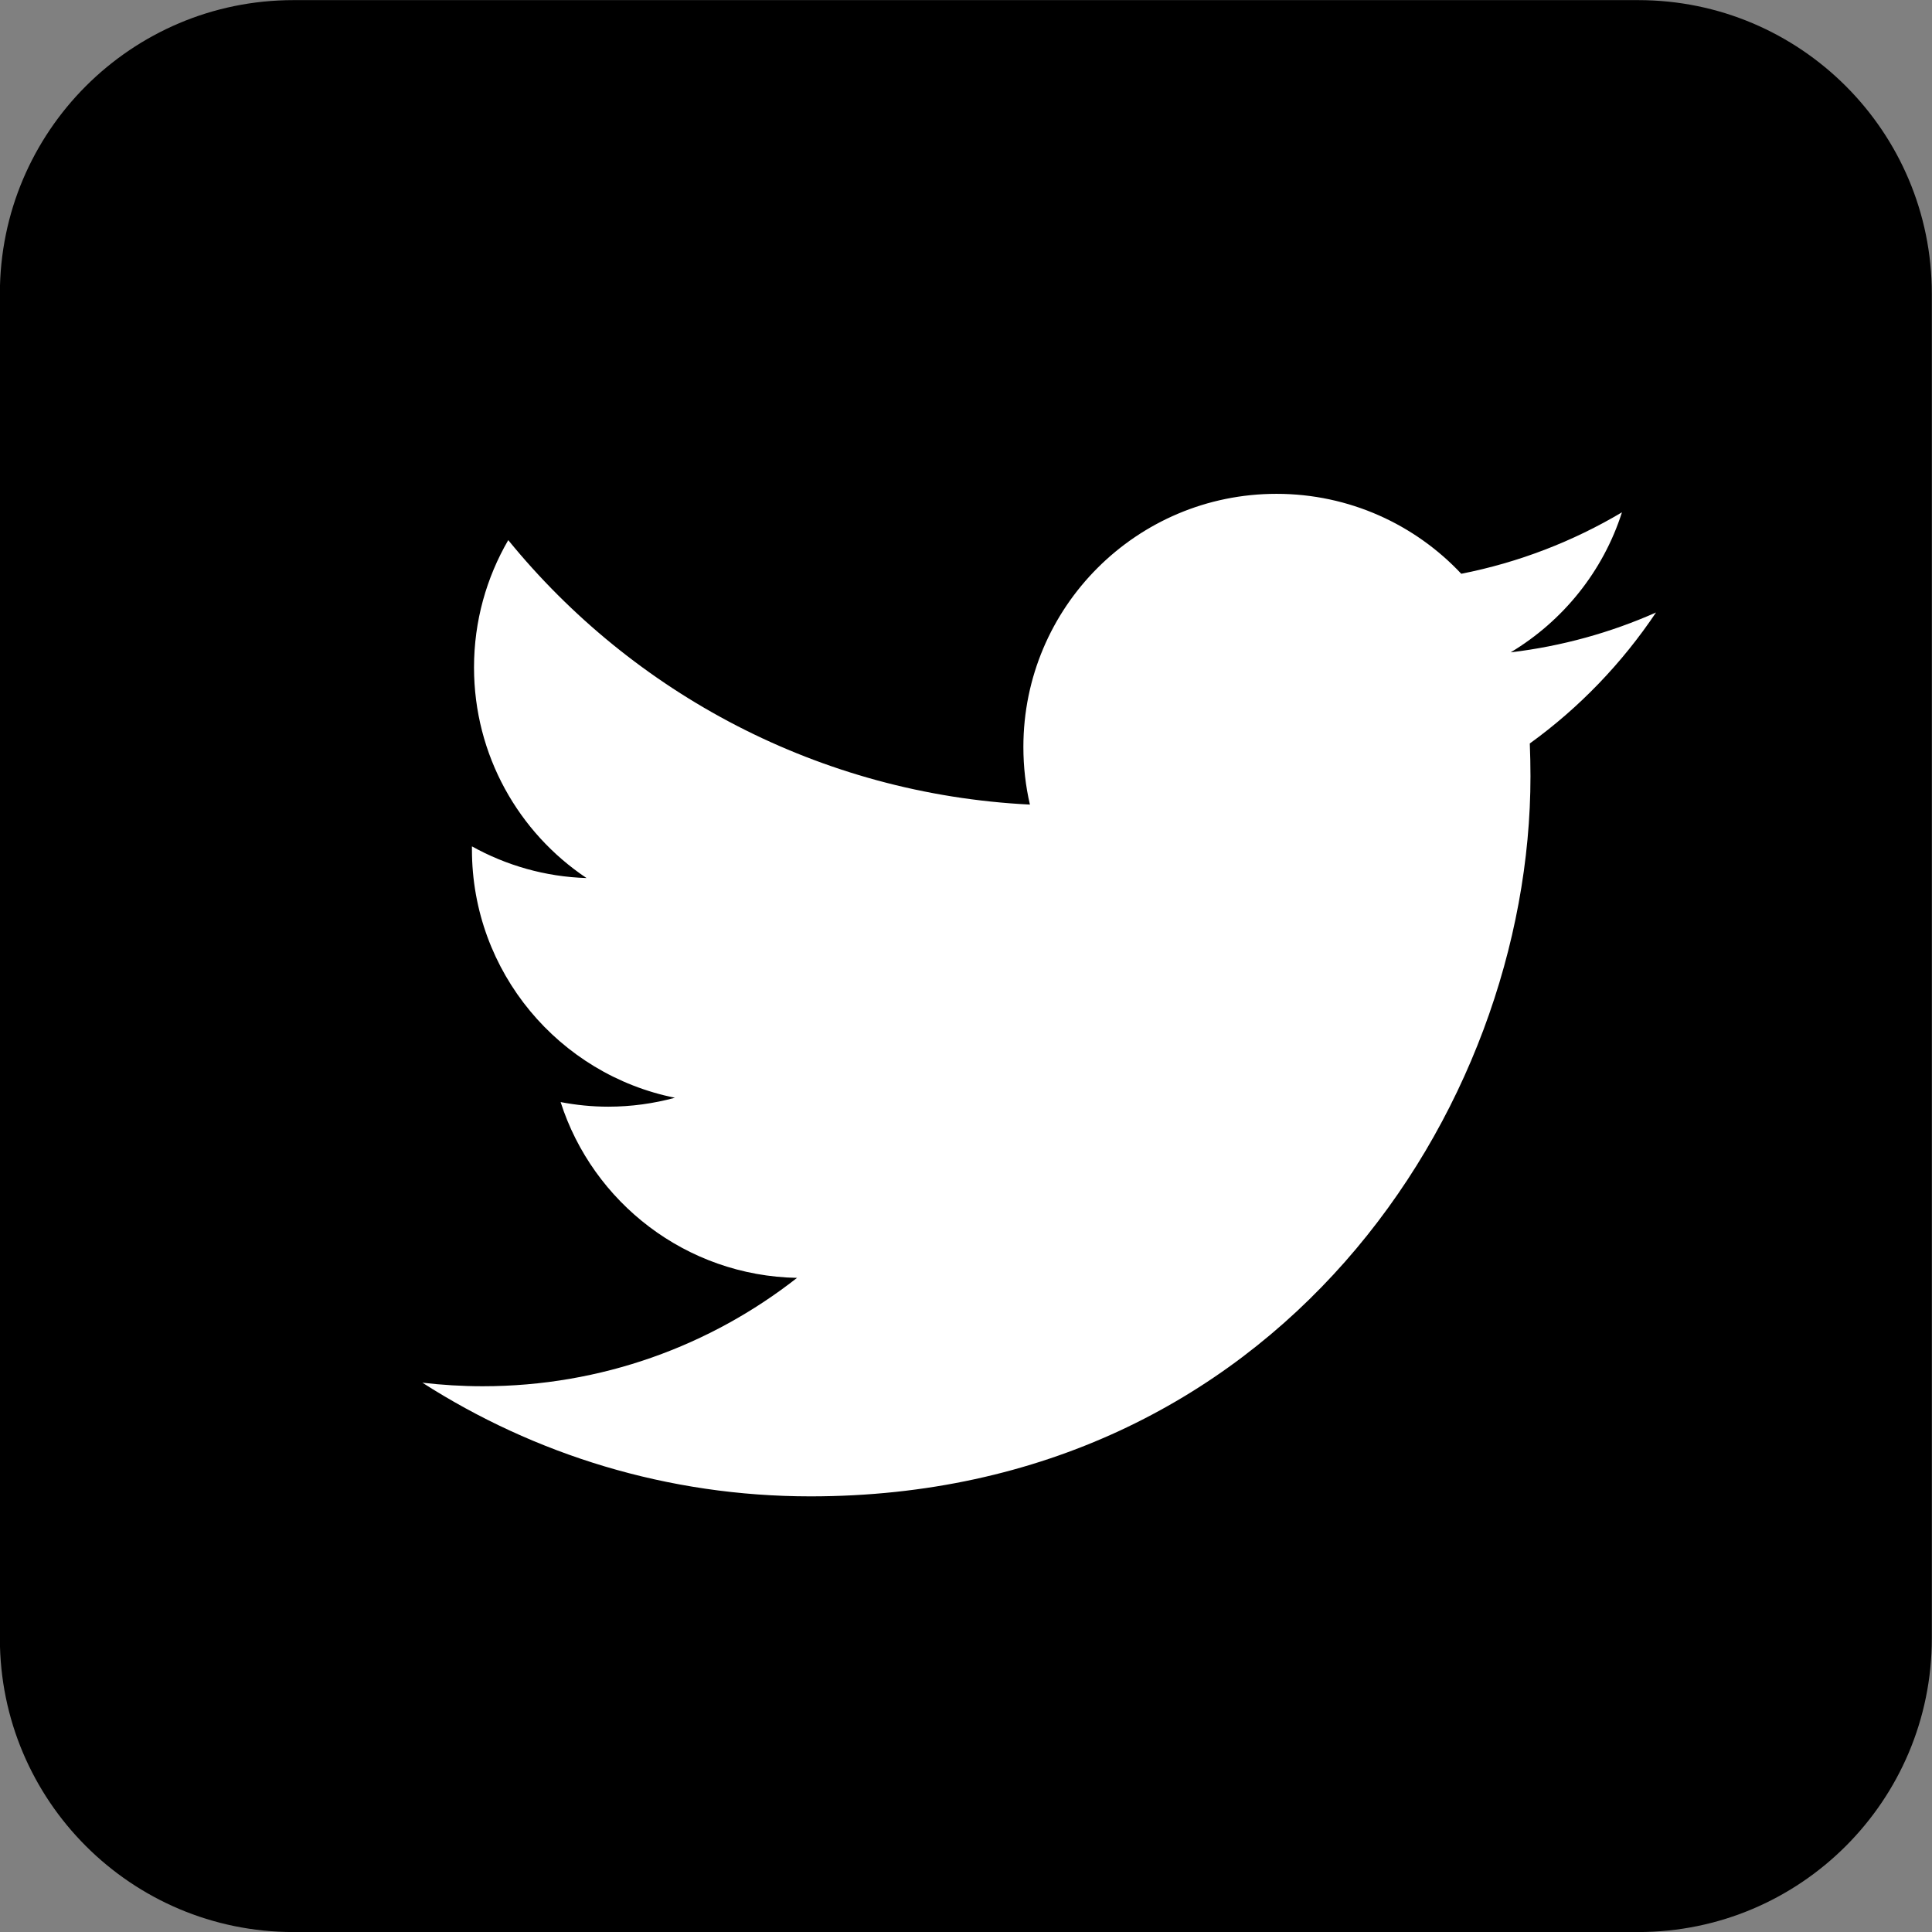 <?xml version="1.0" encoding="UTF-8" standalone="no"?><svg xmlns="http://www.w3.org/2000/svg" xmlns:xlink="http://www.w3.org/1999/xlink" fill="#000000" height="484" preserveAspectRatio="xMidYMid meet" version="1" viewBox="8.6 8.4 484.0 484.0" width="484" zoomAndPan="magnify"><rect x="8.6" y="8.4" width="484.0" height="484.0" fill="#808080" stroke="none"/><g id="change1_1"><path d="M492.553,418.867c0,40.62-32.934,73.545-73.548,73.545H82.114c-40.614,0-73.544-32.925-73.544-73.545 V81.973c0-40.617,32.931-73.544,73.544-73.544h336.891c40.614,0,73.548,32.928,73.548,73.544V418.867z" fill="#000000"/></g><g id="change2_1"><path d="M423.461,161.839c-11.37,5.045-23.597,8.455-36.416,9.983c13.09-7.847,23.155-20.266,27.882-35.077 c-12.236,7.267-25.802,12.549-40.254,15.394c-11.575-12.331-28.06-20.026-46.289-20.026c-35.021,0-63.41,28.393-63.41,63.404 c0,4.979,0.558,9.807,1.639,14.446c-52.699-2.635-99.411-27.876-130.69-66.253c-5.445,9.378-8.574,20.266-8.574,31.885 c0,21.993,11.19,41.414,28.191,52.771c-10.384-0.315-20.162-3.189-28.711-7.935v0.8c0,30.719,21.857,56.351,50.855,62.175 c-5.316,1.443-10.935,2.237-16.702,2.237c-4.081,0-8.064-0.41-11.937-1.153c8.07,25.191,31.481,43.519,59.225,44.042 c-21.687,16.998-49.018,27.146-78.744,27.146c-5.111,0-10.153-0.309-15.113-0.889c28.053,17.969,61.384,28.475,97.208,28.475 c116.619,0,180.389-96.6,180.389-180.398c0-2.739-0.066-5.474-0.17-8.212C404.203,185.726,414.939,174.561,423.461,161.839z" fill="#ffffff"/></g></svg>